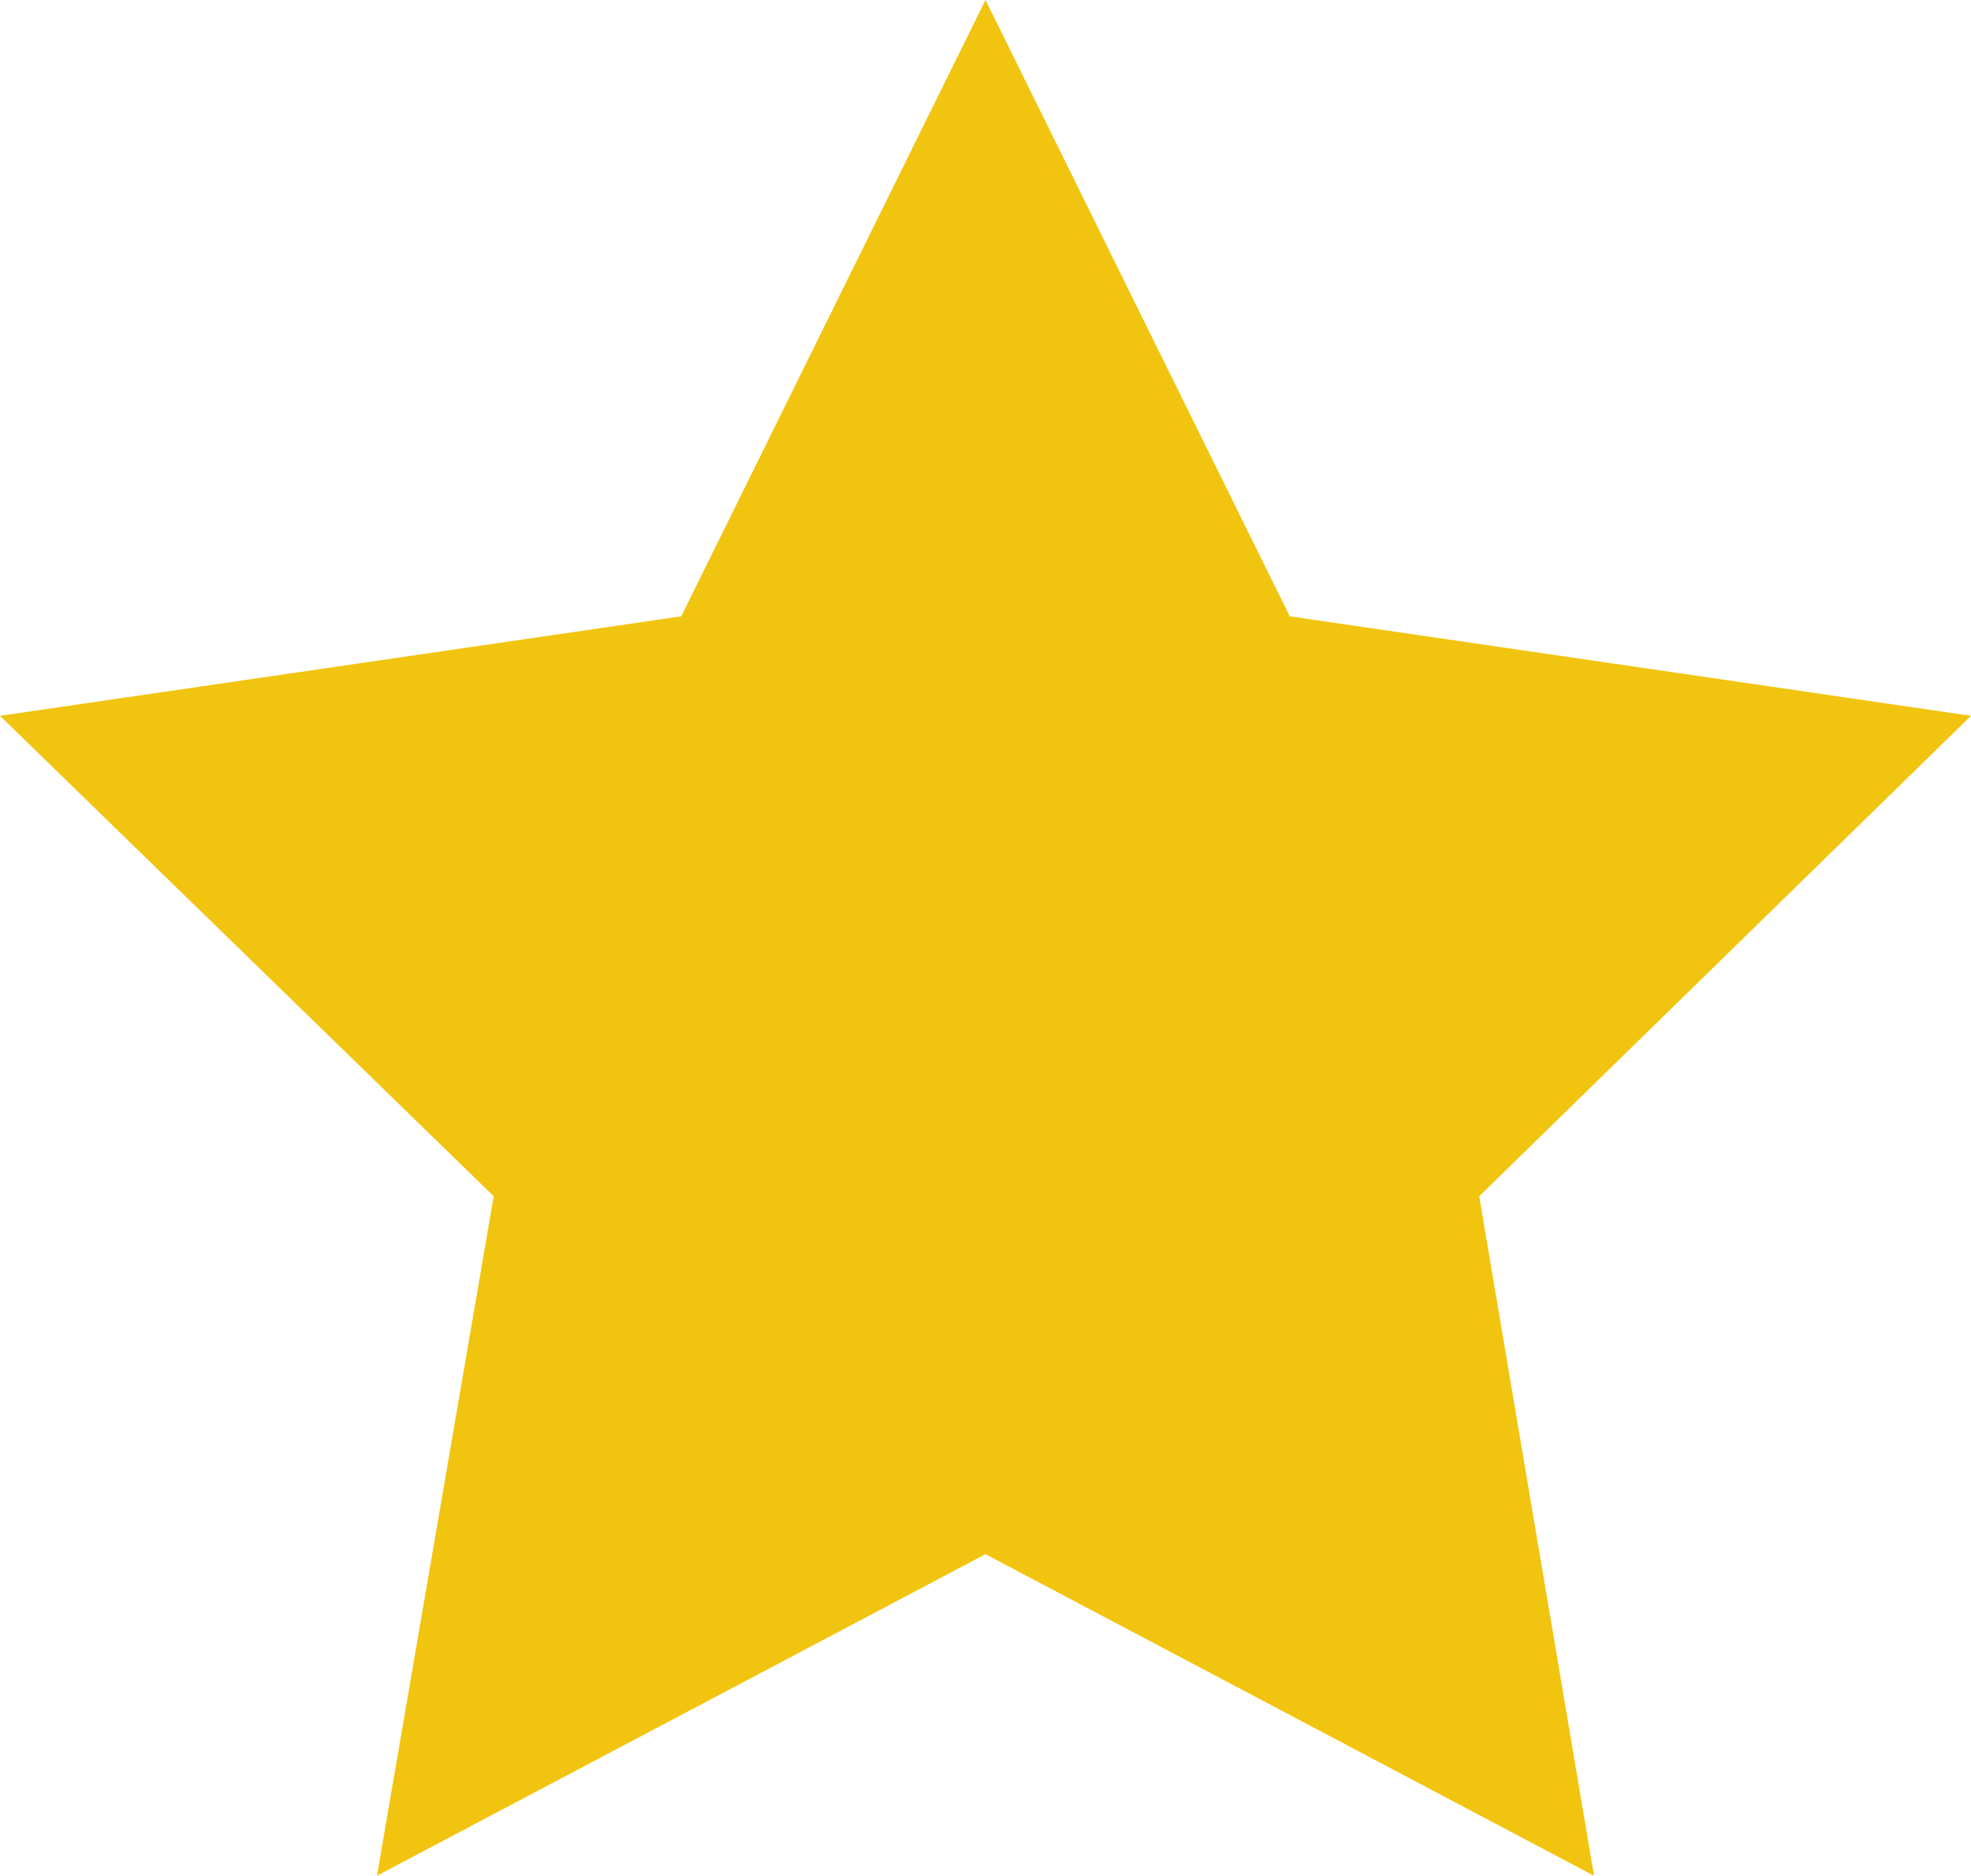 <?xml version="1.0" encoding="utf-8"?>
<!-- Generator: Adobe Illustrator 24.0.3, SVG Export Plug-In . SVG Version: 6.00 Build 0)  -->
<svg version="1.1" id="Layer_1" xmlns="http://www.w3.org/2000/svg" xmlns:xlink="http://www.w3.org/1999/xlink" x="0px" y="0px"
	 viewBox="0 0 103 98" style="enable-background:new 0 0 103 98;" xml:space="preserve">
<style type="text/css">
	.st0{fill-rule:evenodd;clip-rule:evenodd;fill:#F1C40F;}
</style>
<polygon class="st0" points="103,37.4 67.4,32.2 51.5,0 35.6,32.2 0,37.4 25.8,62.5 19.7,98 51.5,81.2 83.3,98 77.3,62.5 "/>
</svg>
